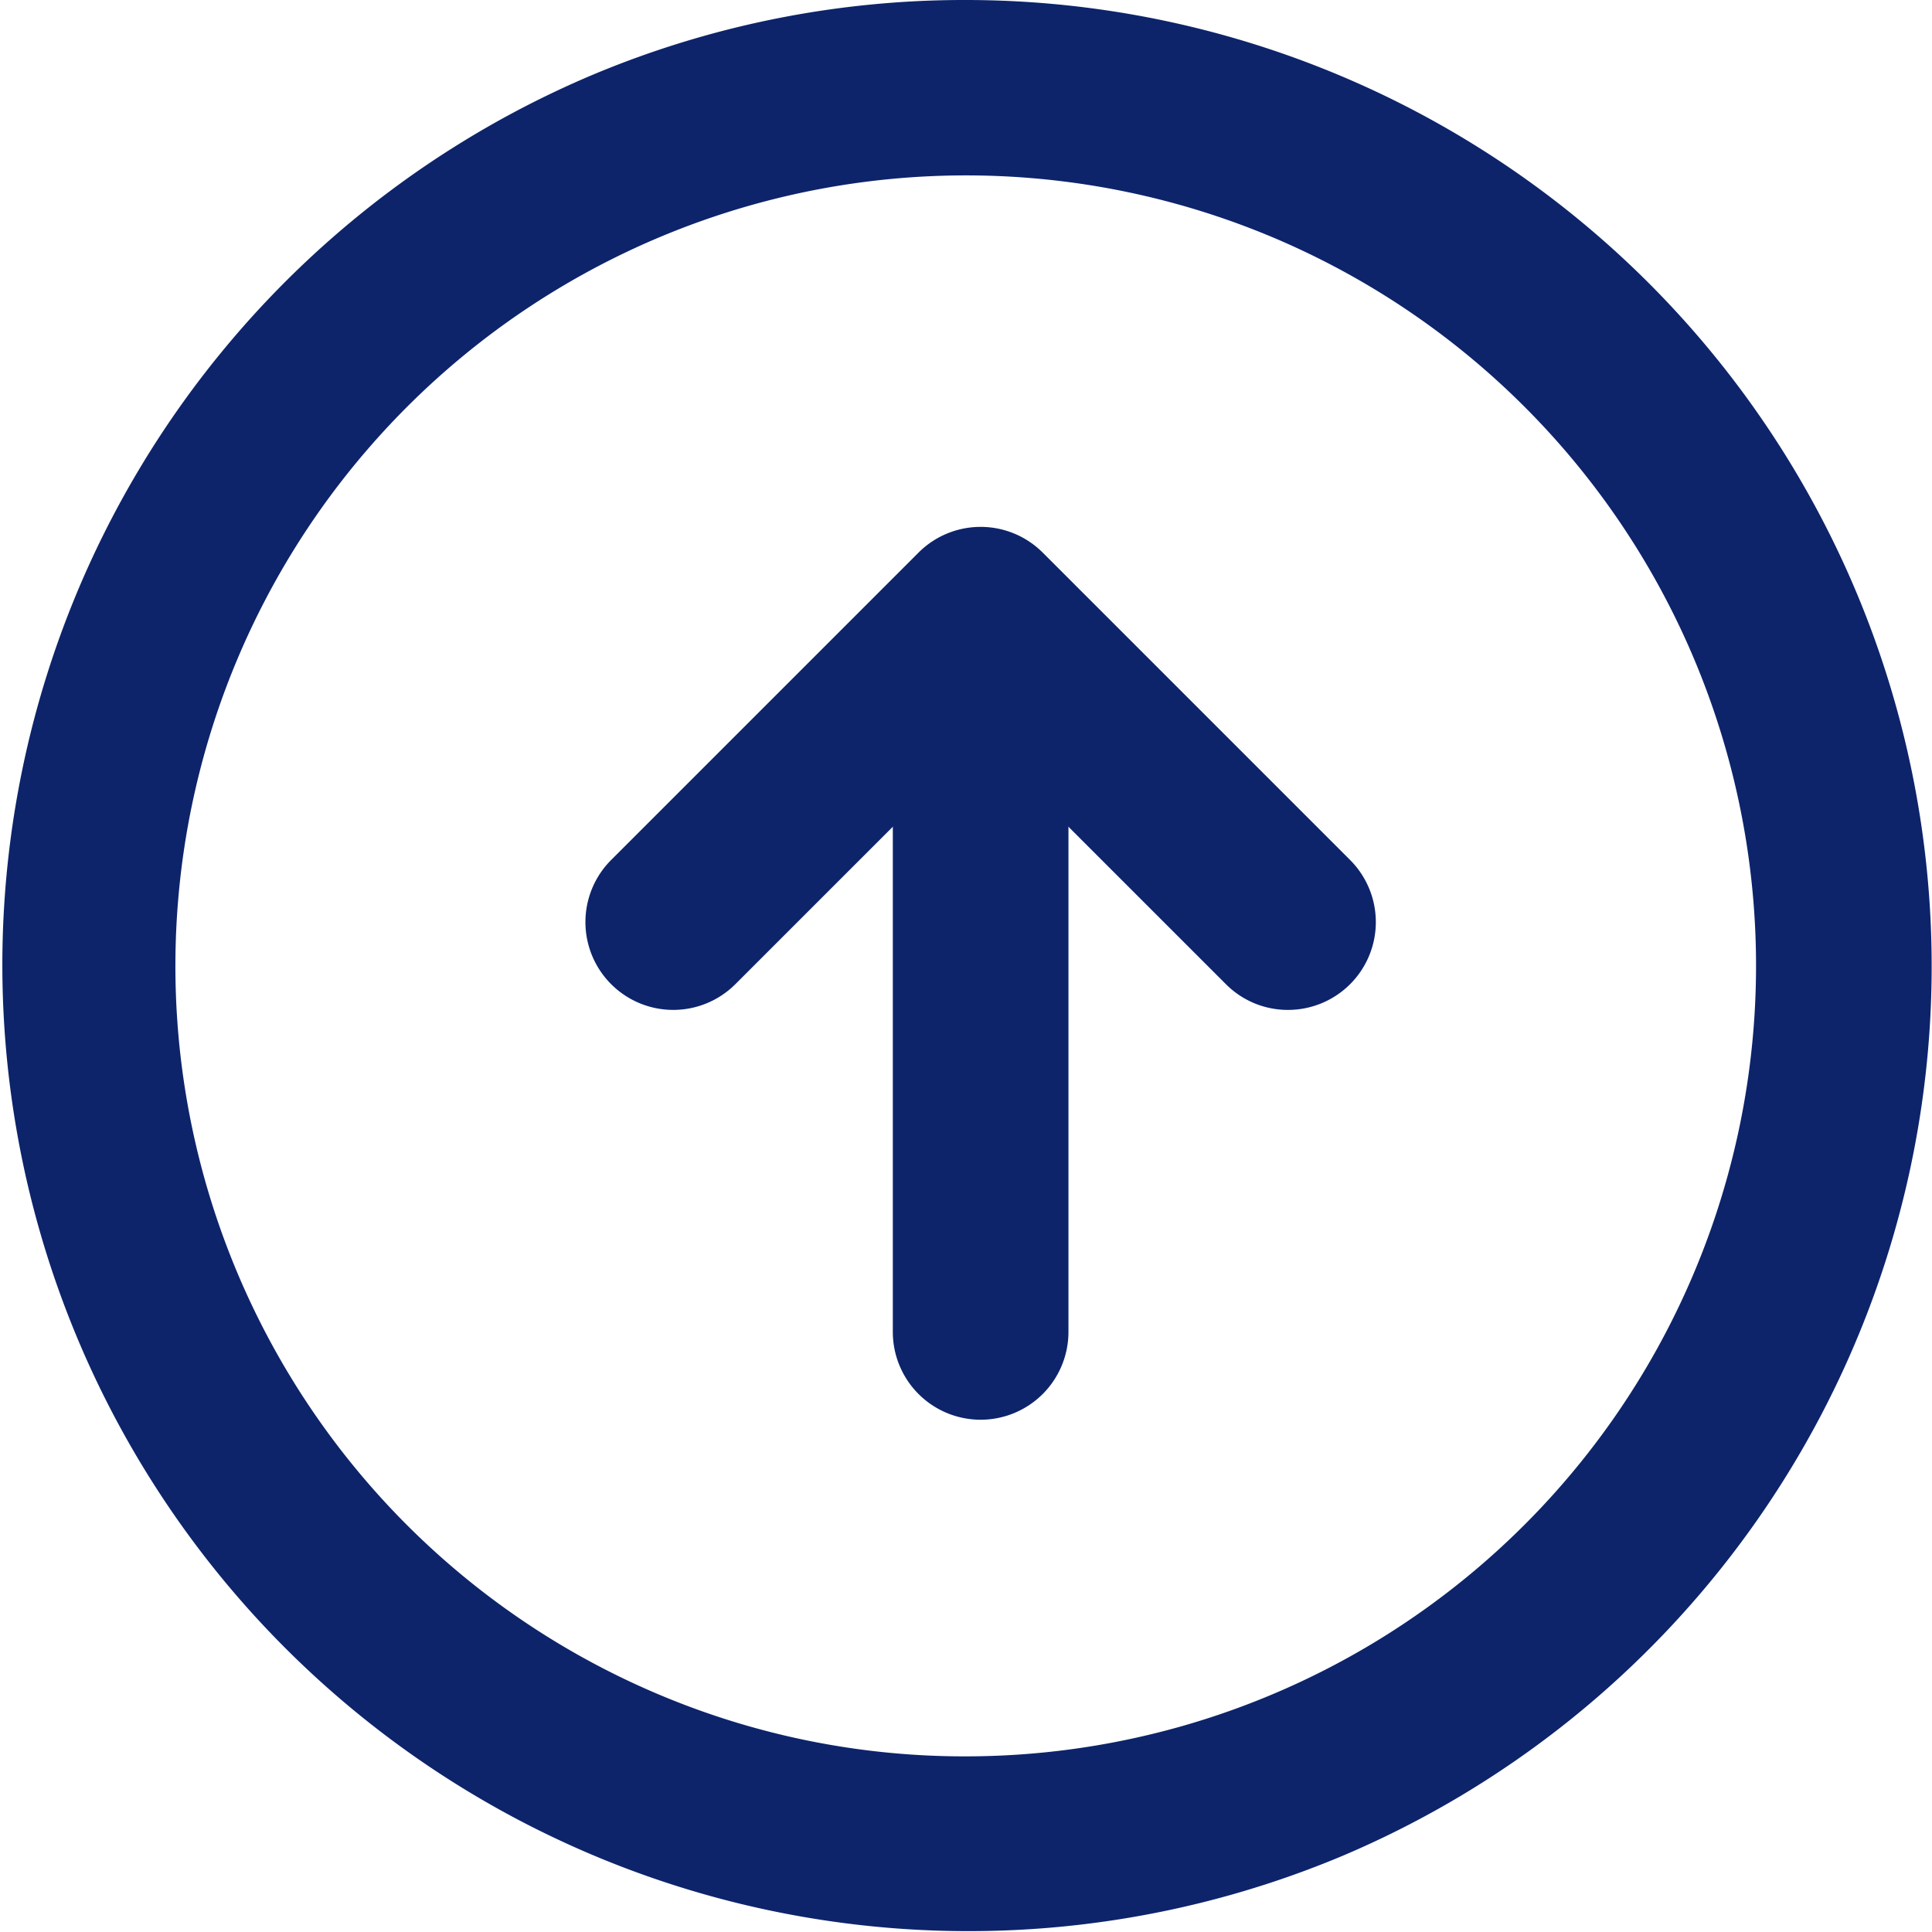 <svg xmlns="http://www.w3.org/2000/svg" width="66" height="66" viewBox="0 0 66 66">
  <g id="Group_210" data-name="Group 210" transform="translate(-1822 -5512)">
    <path id="Ellipse_5" data-name="Ellipse 5" d="M32,4A28.008,28.008,0,0,0,21.1,57.8,28.008,28.008,0,0,0,42.9,6.2,27.821,27.821,0,0,0,32,4m0-4A32,32,0,1,1,0,32,32,32,0,0,1,32,0Z" transform="translate(1823 5513)" fill="#0d246b"/>
    <path id="Ellipse_5_-_Outline" data-name="Ellipse 5 - Outline" d="M32-1A33.008,33.008,0,0,1,44.845,62.406,33.008,33.008,0,0,1,19.155,1.594,32.794,32.794,0,0,1,32-1Zm0,64A31.008,31.008,0,0,0,44.066,3.436,31.008,31.008,0,0,0,19.934,60.564,30.805,30.805,0,0,0,32,63ZM32,3A29.008,29.008,0,0,1,43.287,58.722,29.008,29.008,0,0,1,20.713,5.278,28.815,28.815,0,0,1,32,3Zm0,56A27.008,27.008,0,0,0,42.508,7.12,27.008,27.008,0,0,0,21.492,56.88,26.827,26.827,0,0,0,32,59Z" transform="translate(1823 5513)" fill="#0d246b"/>
    <g id="Group_209" data-name="Group 209">
      <path id="Icon_akar-arrow-up" data-name="Icon akar-arrow-up" d="M28.5,18.5a1.994,1.994,0,0,1-1.414-.586L18,8.828,8.914,17.914a2,2,0,0,1-2.828-2.828l10.5-10.5a2,2,0,0,1,2.828,0l10.5,10.5A2,2,0,0,1,28.5,18.5Z" transform="translate(1837.5 5527)" fill="#0d246b"/>
      <path id="Icon_akar-arrow-up_-_Outline" data-name="Icon akar-arrow-up - Outline" d="M28.5,19.5a2.98,2.98,0,0,1-2.121-.879L18,10.243,9.621,18.621a3,3,0,0,1-4.243-4.243l10.5-10.5a3,3,0,0,1,4.243,0l10.5,10.5A3,3,0,0,1,28.5,19.5ZM18,7.414l9.793,9.793a1,1,0,1,0,1.414-1.414l-10.5-10.5a1,1,0,0,0-1.414,0l-10.5,10.5a1,1,0,1,0,1.414,1.414Z" transform="translate(1837.5 5527)" fill="#0d246b"/>
      <path id="Line_2" data-name="Line 2" d="M0,26a2,2,0,0,1-2-2V0A2,2,0,0,1,0-2,2,2,0,0,1,2,0V24A2,2,0,0,1,0,26Z" transform="translate(1855.5 5533.5)" fill="#0d246b"/>
      <path id="Line_2_-_Outline" data-name="Line 2 - Outline" d="M0,27a3,3,0,0,1-3-3V0A3,3,0,0,1,0-3,3,3,0,0,1,3,0V24A3,3,0,0,1,0,27ZM0-1A1,1,0,0,0-1,0V24a1,1,0,0,0,1,1,1,1,0,0,0,1-1V0A1,1,0,0,0,0-1Z" transform="translate(1855.5 5533.5)" fill="#0d246b"/>
    </g>
  </g>
</svg>

